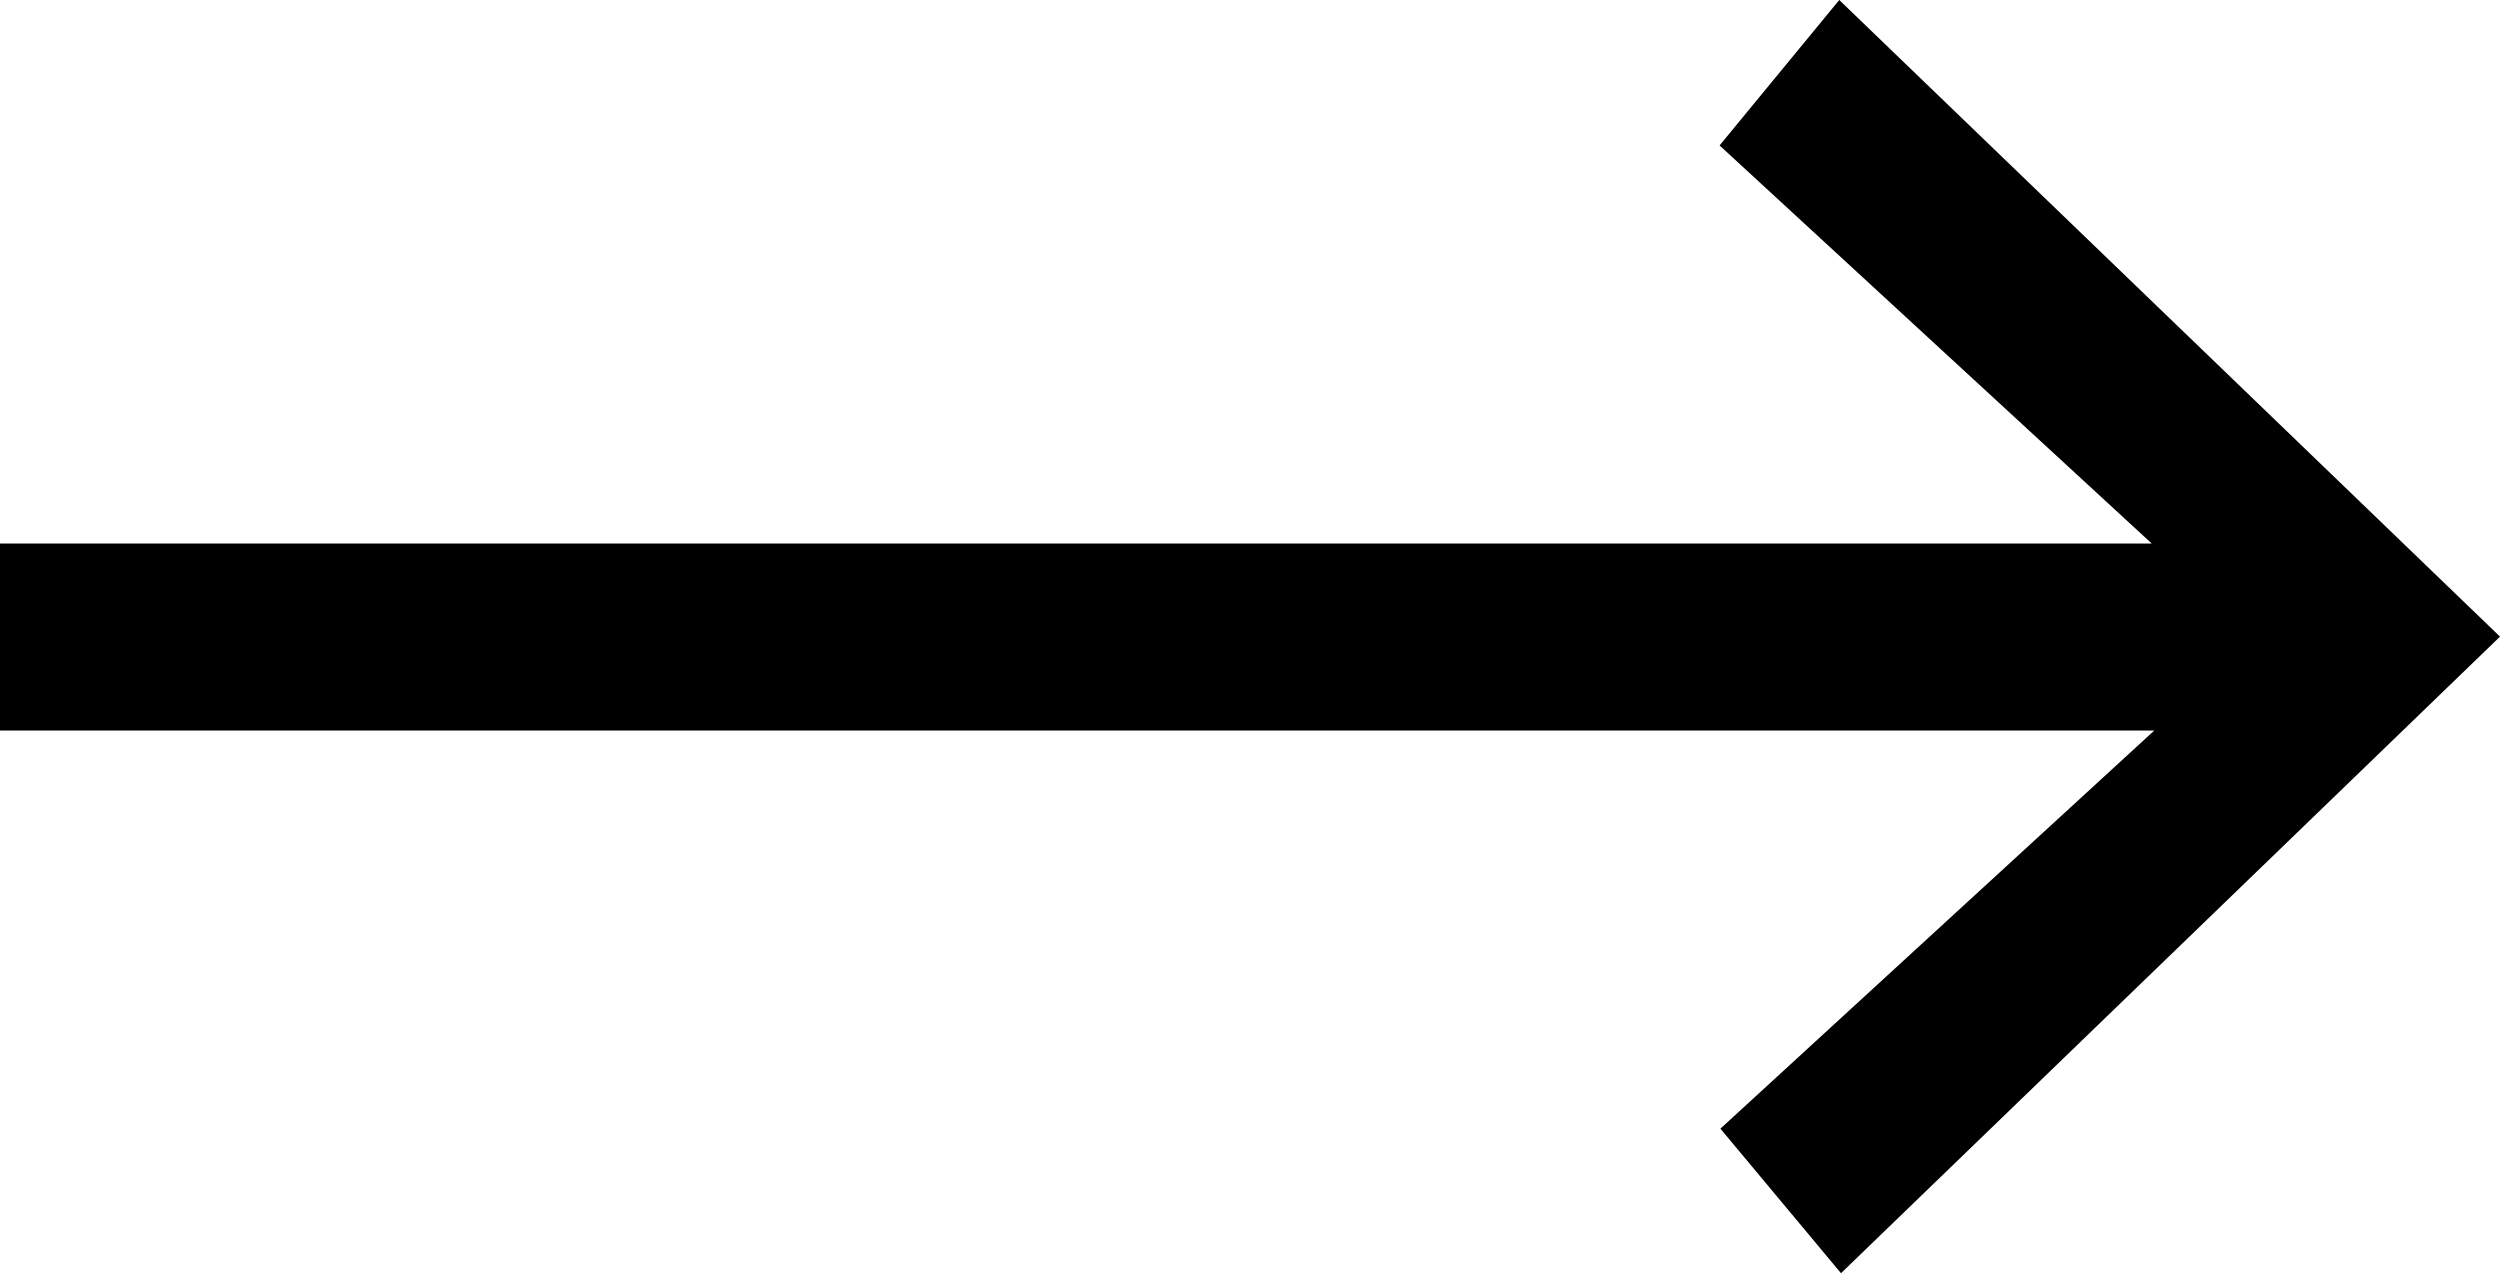 <?xml version="1.0" encoding="UTF-8"?> <svg xmlns="http://www.w3.org/2000/svg" id="_Слой_2" data-name="Слой 2" viewBox="0 0 30.08 15.33"><g id="_Слой_1-2" data-name="Слой 1"><path d="M22.16,15.33l-1.46-1.75,5.22-4.79H0v-2.25H25.89L20.69,1.75l1.44-1.75,7.95,7.66-7.93,7.66Z"></path></g></svg> 